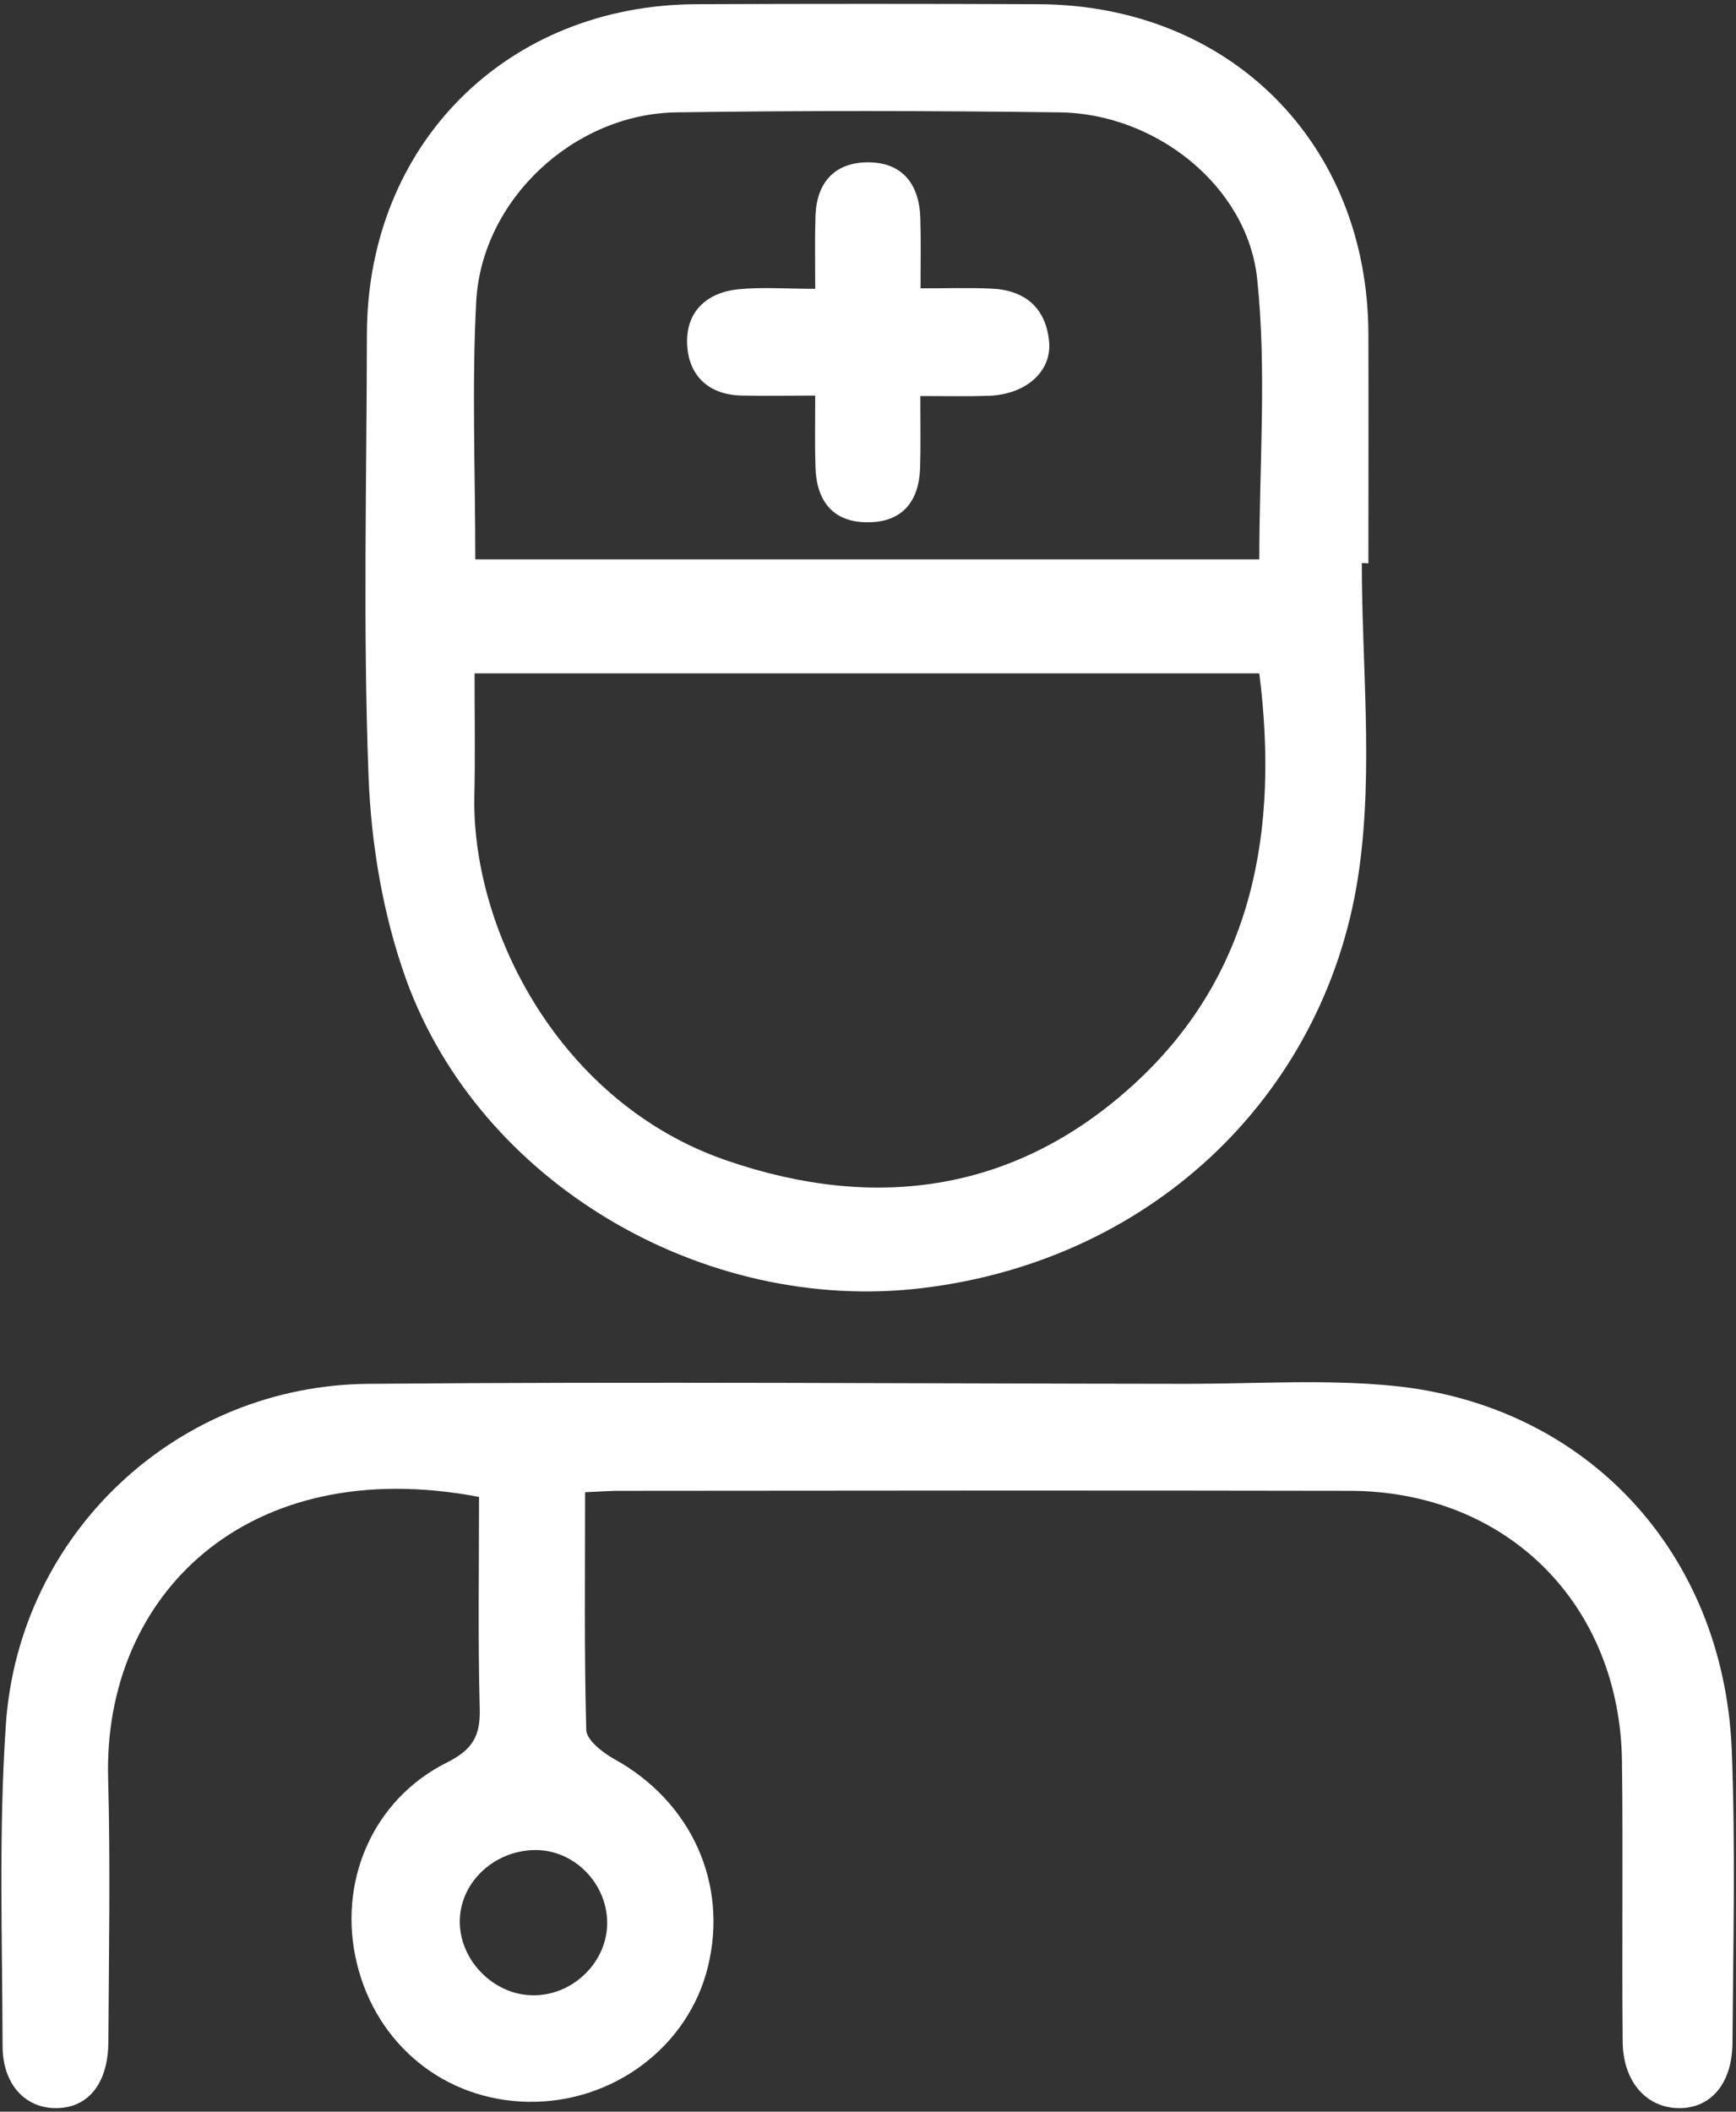 <svg width="74" height="90" viewBox="0 0 74 90" fill="none" xmlns="http://www.w3.org/2000/svg">
<rect x="0" y="0" width="74" height="90" fill="#333333" stroke="none"/>
<path d="M58.05 23.999C58.05 28.319 58.53 32.709 57.95 36.959C56.68 46.409 49.32 53.699 39.31 54.899C29.99 56.019 20.45 50.419 17.31 41.739C16.33 39.009 15.82 35.999 15.71 33.089C15.47 26.809 15.63 20.519 15.64 14.229C15.66 6.149 21.6 0.209 29.69 0.179C34.55 0.159 39.42 0.159 44.28 0.179C52.42 0.219 58.3 6.099 58.33 14.219C58.34 17.479 58.33 20.739 58.33 24.009C58.24 23.999 58.14 23.999 58.05 23.999ZM53.68 28.699C42.47 28.699 31.41 28.699 20.23 28.699C20.23 30.519 20.26 32.229 20.22 33.949C20.11 39.679 23.89 47.029 30.97 49.459C37.39 51.669 43.36 50.779 48.36 46.189C53.45 41.519 54.52 35.359 53.68 28.699ZM20.26 23.839C31.53 23.839 42.58 23.839 53.68 23.839C53.68 19.779 54 15.799 53.59 11.889C53.17 7.909 49.24 4.839 45.18 4.789C39.73 4.719 34.27 4.709 28.82 4.789C24.46 4.859 20.54 8.509 20.3 12.839C20.11 16.439 20.26 20.059 20.26 23.839Z" fill="white"/>
<path d="M24.94 63.599C24.94 67.099 24.9 70.419 24.99 73.729C25 74.159 25.69 74.699 26.18 74.969C29.46 76.779 31.06 80.269 30.17 83.849C29.33 87.239 26.13 89.639 22.51 89.579C18.97 89.519 16.05 87.159 15.21 83.669C14.38 80.229 15.87 76.709 19.05 75.119C20.13 74.579 20.48 73.999 20.45 72.839C20.37 69.819 20.42 66.799 20.42 63.799C10.5 61.909 4.39 68.019 4.61 75.799C4.71 79.539 4.64 83.279 4.62 87.019C4.61 88.799 3.76 89.849 2.38 89.849C1.07 89.849 0.11 88.829 0.11 87.199C0.1 82.629 -0.06 78.049 0.25 73.499C0.81 65.349 7.55 59.039 15.72 58.979C27.35 58.879 38.98 58.969 50.62 58.979C53.53 58.979 56.45 58.779 59.33 59.059C67.62 59.859 73.48 66.169 73.82 74.599C73.98 78.749 73.88 82.909 73.85 87.059C73.84 88.829 72.9 89.879 71.53 89.849C70.18 89.819 69.19 88.729 69.17 87.029C69.13 83.059 69.19 79.079 69.14 75.109C69.07 68.379 64.24 63.559 57.55 63.539C47.22 63.519 36.9 63.529 26.57 63.539C26.12 63.529 25.65 63.569 24.94 63.599ZM22.7 85.039C24.36 85.069 25.81 83.709 25.88 82.079C25.95 80.339 24.51 78.829 22.8 78.849C21.09 78.869 19.66 80.179 19.6 81.799C19.54 83.489 21 85.019 22.7 85.039Z" fill="white"/>
<path d="M39.23 16.879C39.23 18.089 39.25 19.039 39.22 19.969C39.17 21.359 38.47 22.239 37.05 22.259C35.53 22.289 34.8 21.379 34.76 19.899C34.73 18.959 34.75 18.019 34.75 16.859C33.59 16.859 32.61 16.879 31.62 16.859C30.2 16.829 29.35 16.009 29.29 14.669C29.23 13.299 30.11 12.469 31.47 12.329C32.46 12.229 33.47 12.309 34.75 12.309C34.75 11.189 34.73 10.209 34.76 9.229C34.8 7.829 35.53 6.949 36.93 6.919C38.43 6.889 39.18 7.809 39.23 9.279C39.26 10.209 39.24 11.149 39.24 12.289C40.36 12.289 41.29 12.259 42.22 12.299C43.67 12.349 44.58 13.099 44.72 14.559C44.84 15.849 43.71 16.819 42.14 16.869C41.24 16.899 40.36 16.879 39.23 16.879Z" fill="white"/>
</svg>
